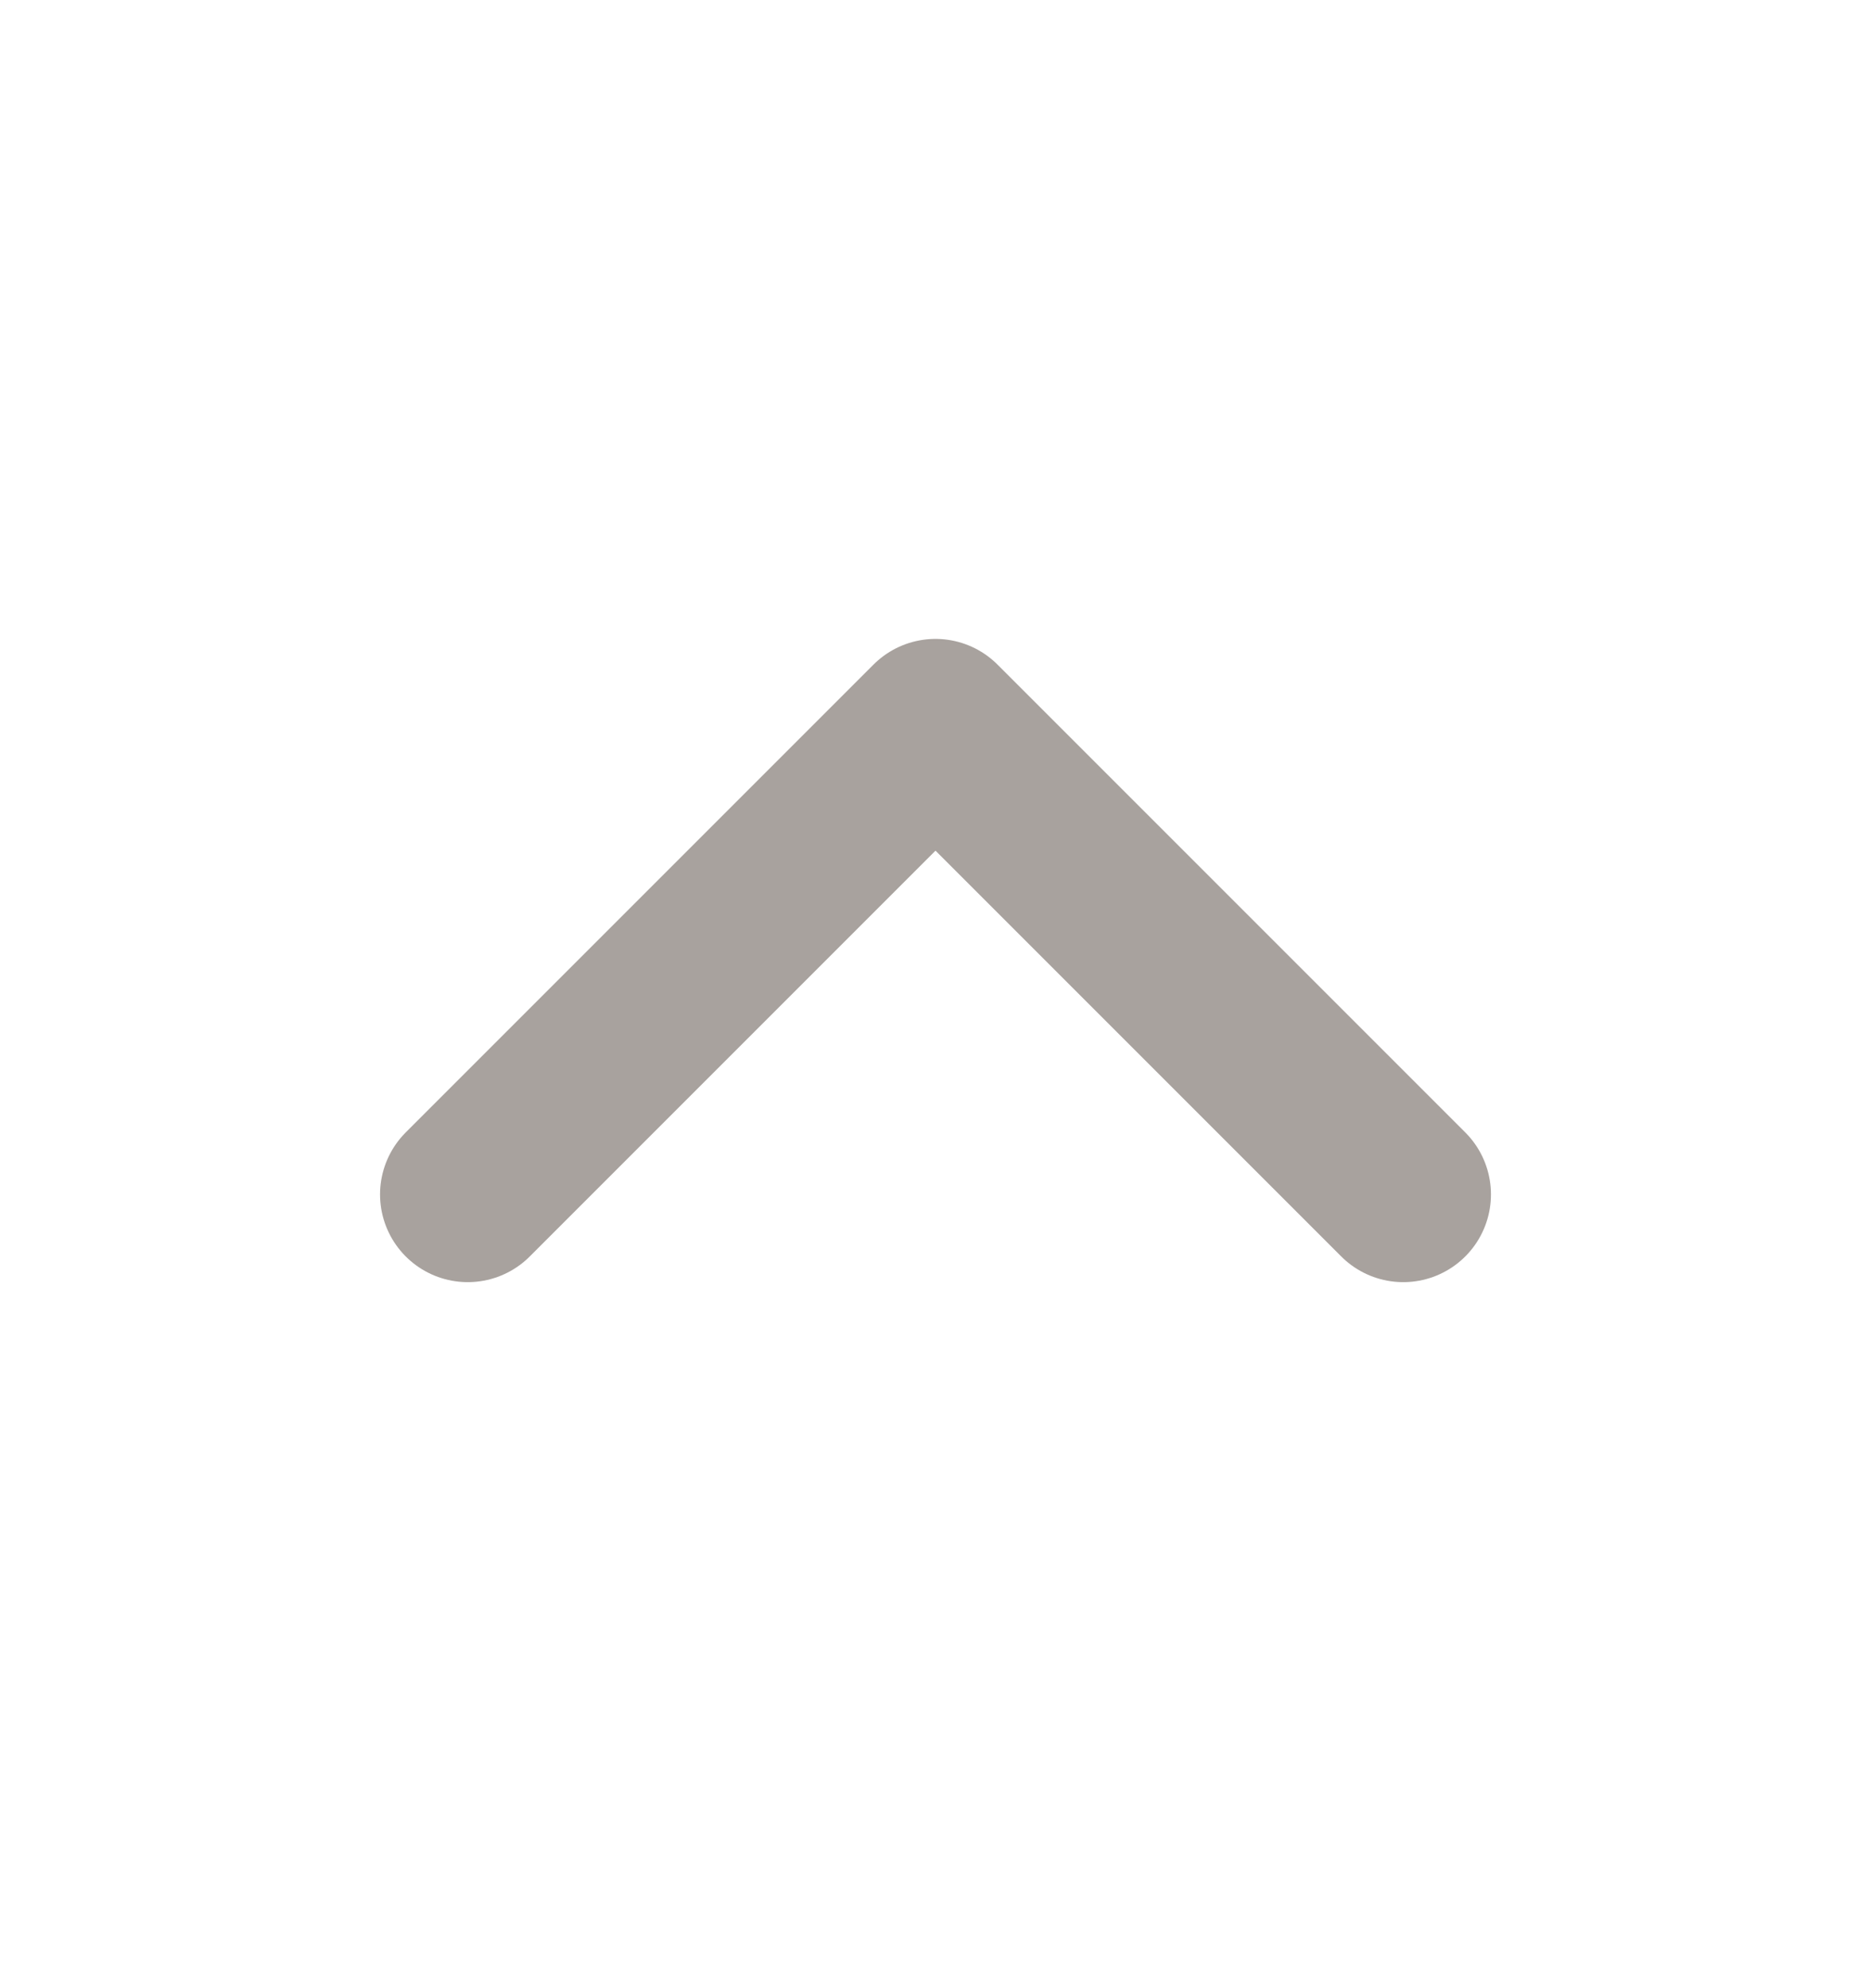 <svg width="16" height="17" viewBox="0 0 16 17" fill="none" xmlns="http://www.w3.org/2000/svg">
<path d="M12 10.213L8 6.213L4 10.213" stroke="#A8A29E" stroke-width="1.5" stroke-linecap="round" stroke-linejoin="round"/>
</svg>
